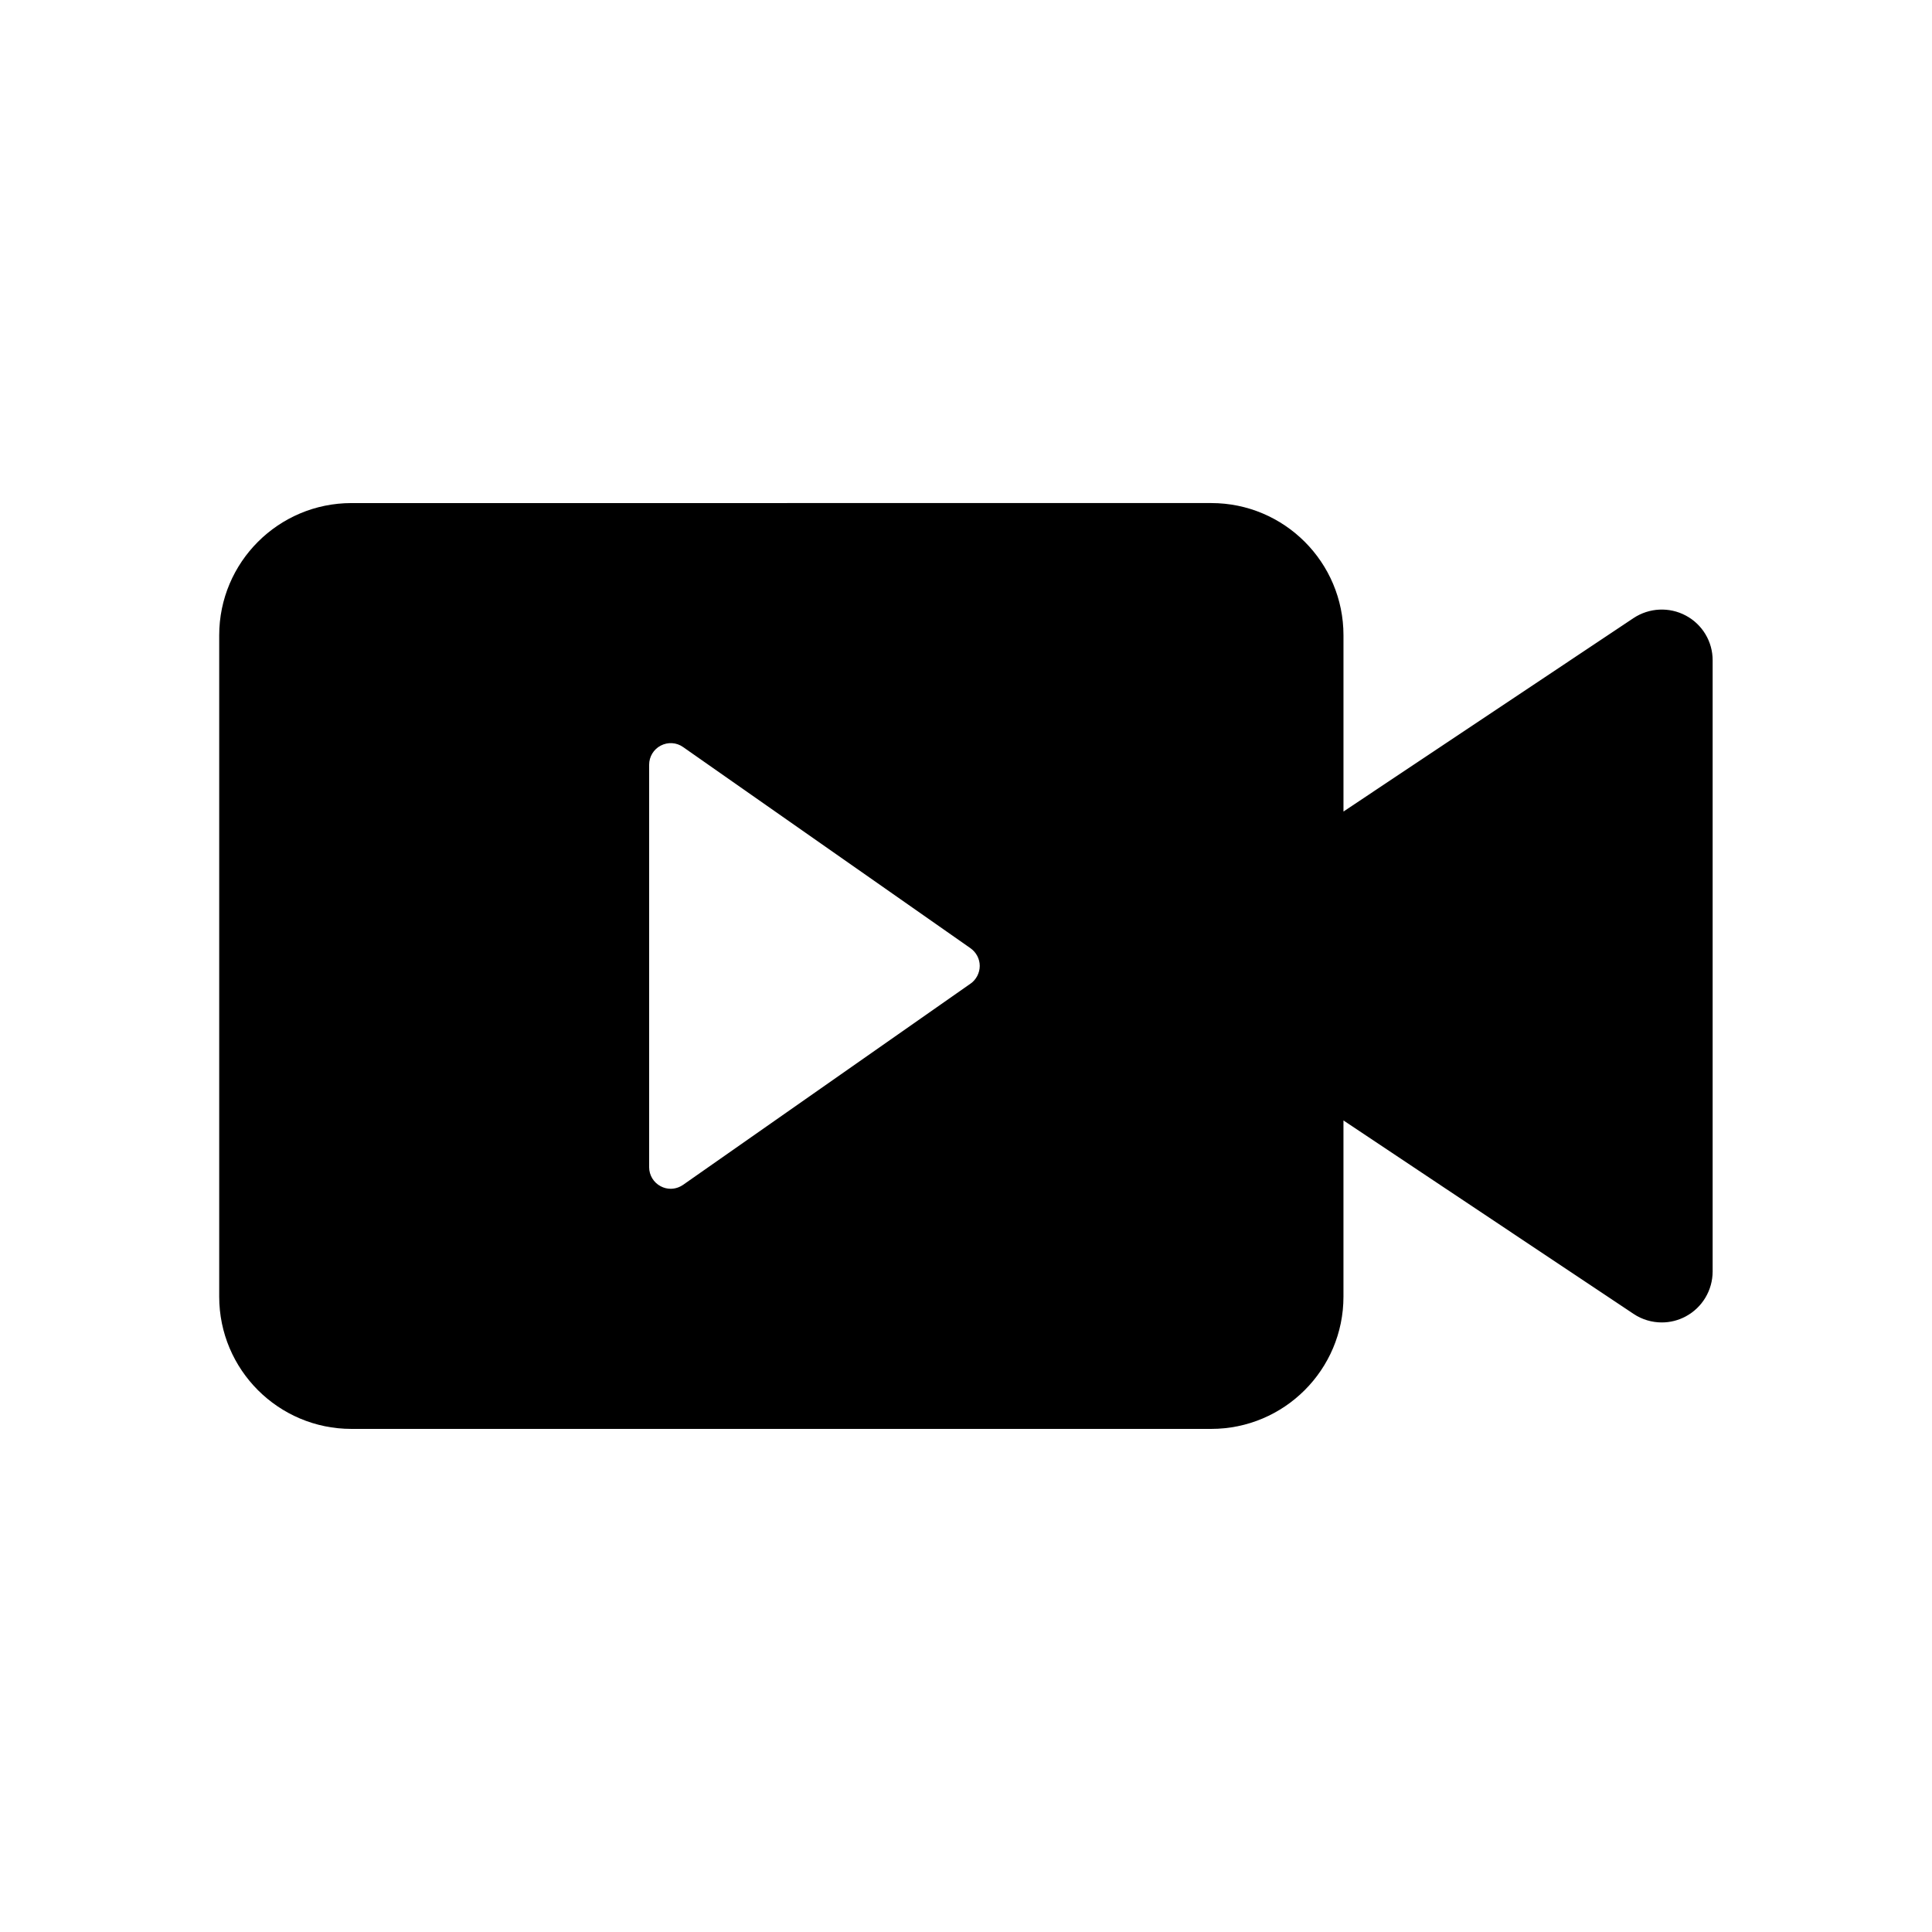 <?xml version="1.0" encoding="UTF-8"?>
<!-- Uploaded to: SVG Repo, www.svgrepo.com, Generator: SVG Repo Mixer Tools -->
<svg fill="#000000" width="800px" height="800px" version="1.1" viewBox="144 144 512 512" xmlns="http://www.w3.org/2000/svg">
 <path d="m590.77 307.14c-4.375-2.348-9.715-2.094-13.871 0.66l-76.863 51.262v-46.699c0-19.348-15.68-35.047-35.047-35.047l-227.85 0.004c-19.348 0-35.047 15.695-35.047 35.047v175.26c0 19.348 15.695 35.047 35.047 35.047h227.83c19.348 0 35.062-15.695 35.062-35.047v-46.695l76.879 51.262c2.25 1.512 4.883 2.266 7.481 2.266 2.203 0 4.375-0.535 6.359-1.605 4.375-2.348 7.117-6.926 7.117-11.902v-161.93c0.031-4.961-2.711-9.543-7.102-11.887zm-189.57 97.535-76.184 53.324c-0.992 0.676-2.125 1.039-3.273 1.039-0.914 0-1.812-0.219-2.644-0.66-1.891-0.977-3.07-2.945-3.07-5.055v-106.66c0-2.141 1.195-4.094 3.07-5.07 1.906-0.992 4.188-0.852 5.918 0.379l76.184 53.324c1.512 1.07 2.441 2.816 2.441 4.676 0 1.855-0.93 3.652-2.441 4.707z"/>
</svg>